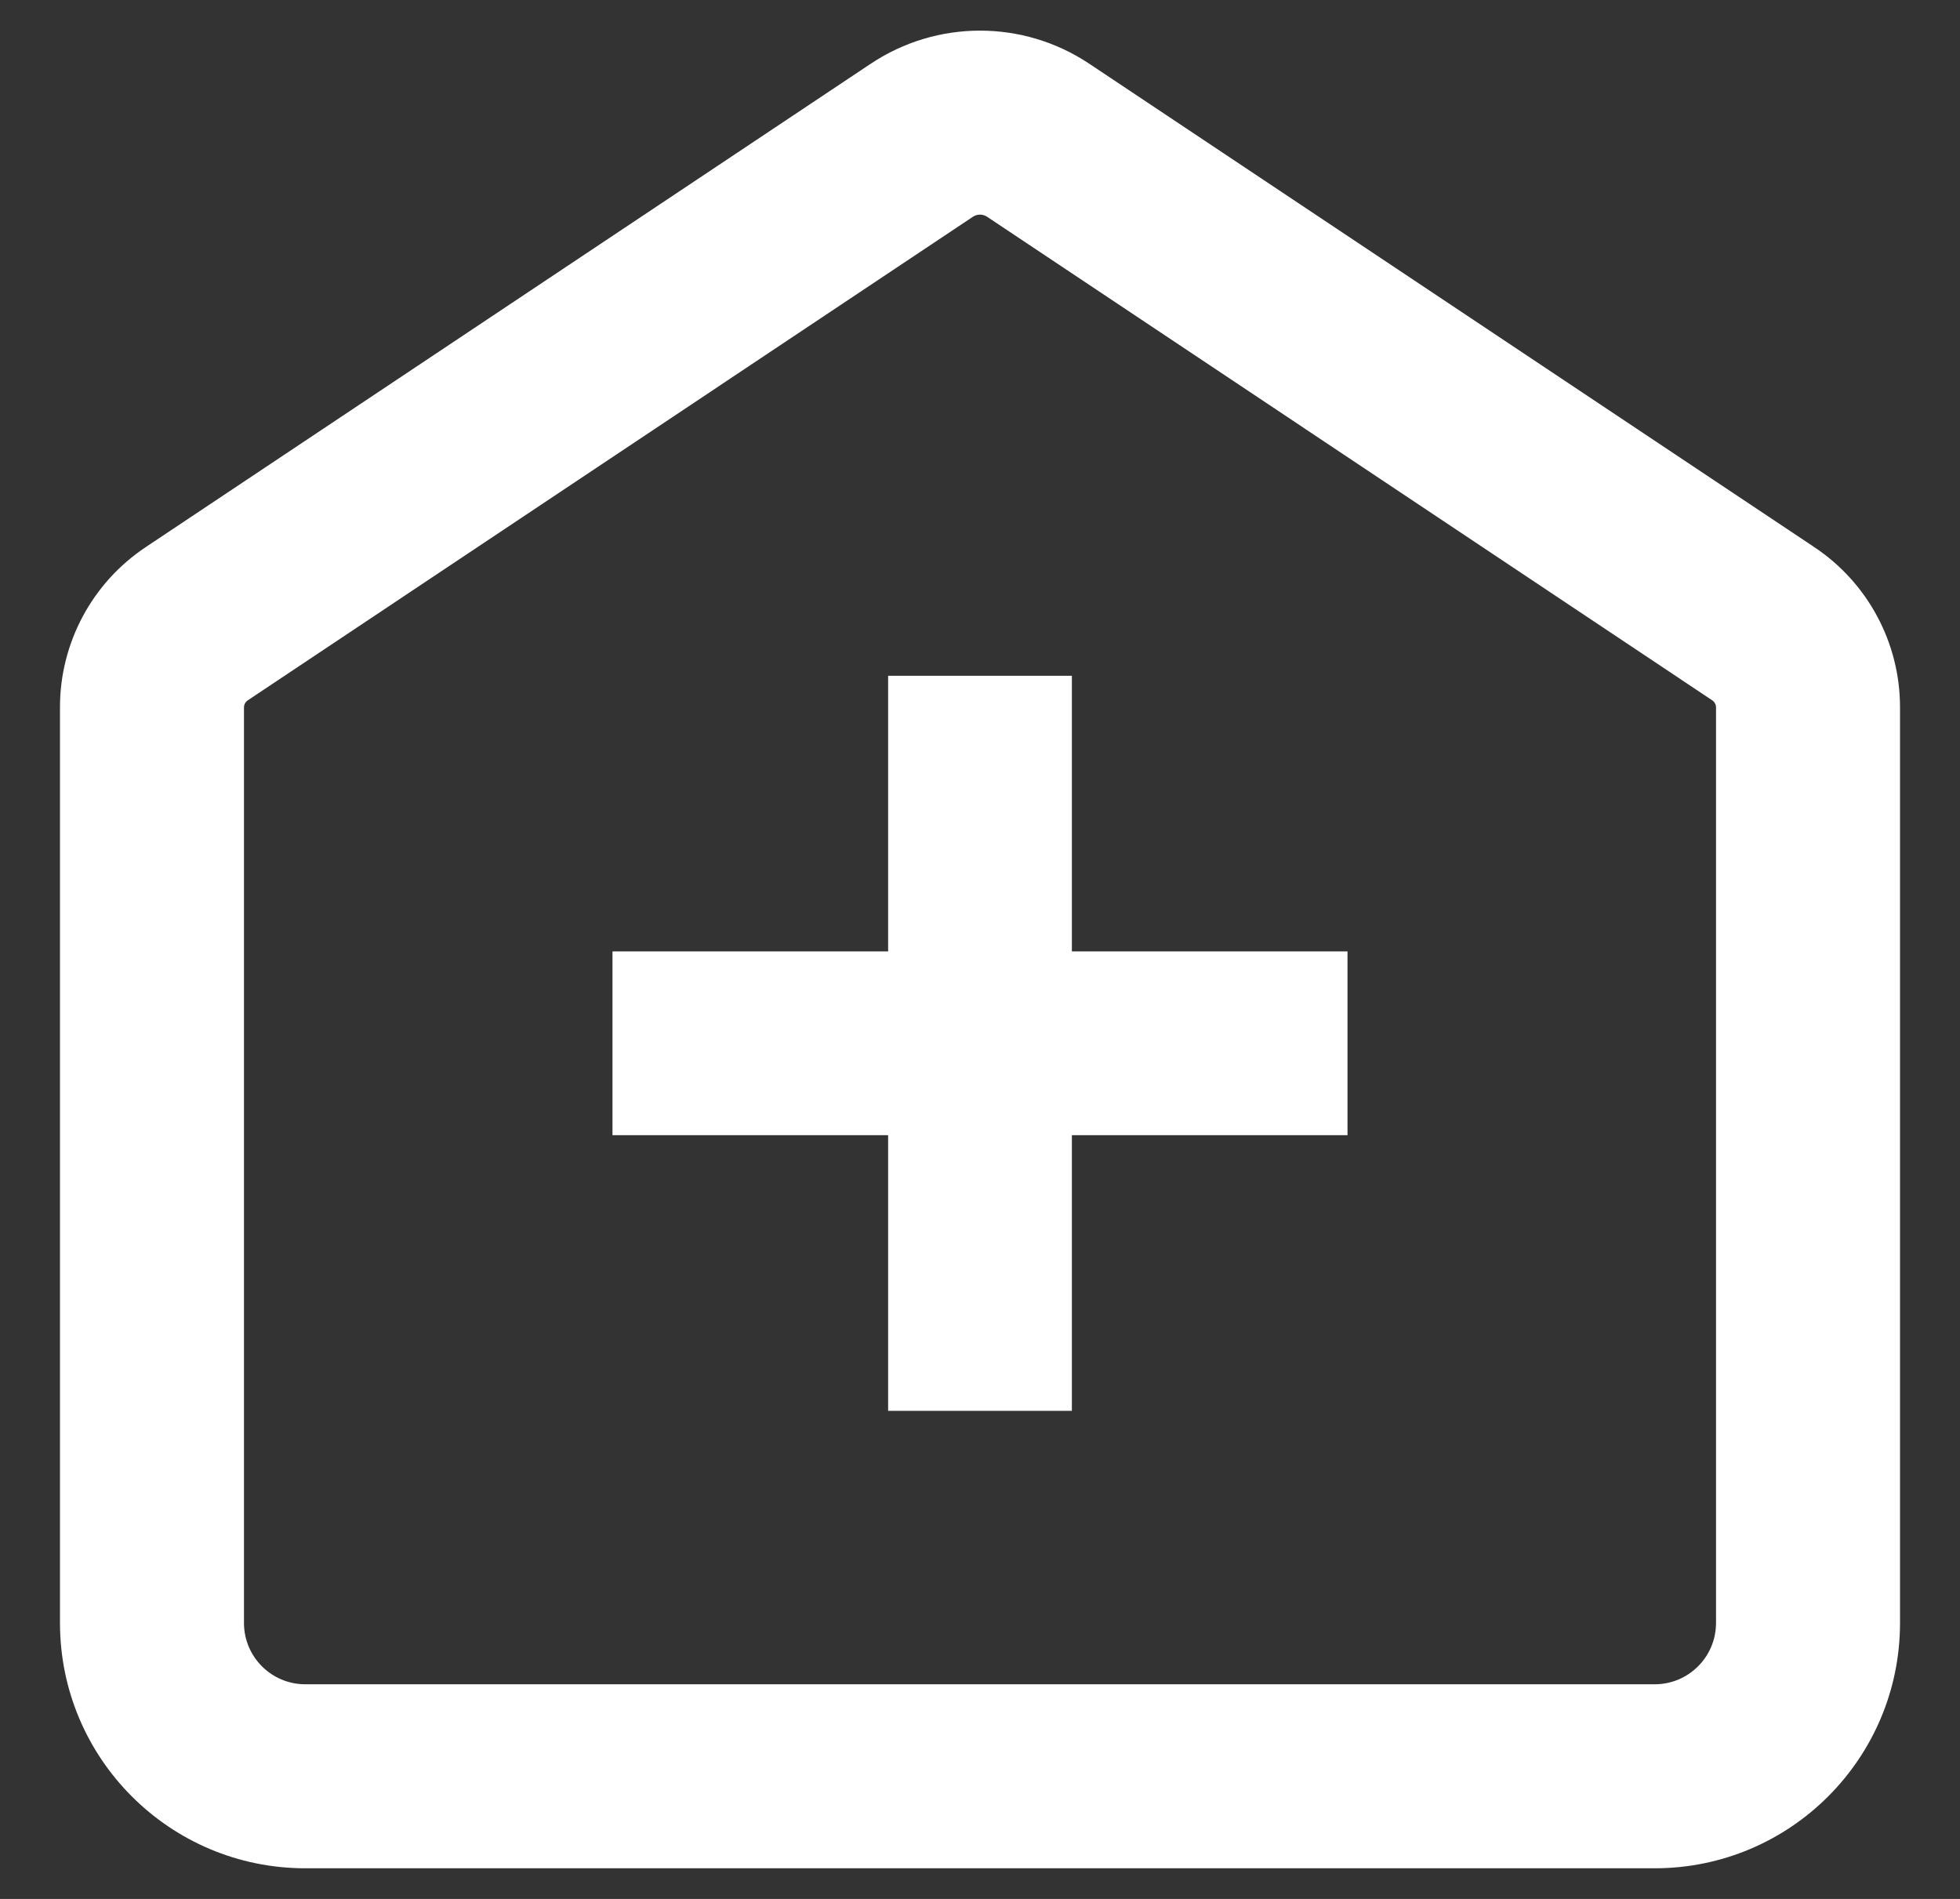 <svg xmlns="http://www.w3.org/2000/svg" id="Health" viewBox="0 0 1023.47 991.5"><rect x="0" y="0" width="1023.47" height="991.5" fill="#333333" stroke="none"/><defs><style>.cls-1{fill:#fff;stroke-width:0px;}</style></defs><path class="cls-1" d="m947.31,285.63L568.75,33.25c-34.52-23.01-79.49-23.01-114.02,0L76.16,285.63c-28.04,18.63-44.88,50.08-44.84,83.75v478.01c0,70.75,57.36,128.11,128.11,128.11h704.61c70.75,0,128.11-57.36,128.11-128.11v-478.01c.04-33.67-16.8-65.12-44.84-83.75Zm-51.24,561.77c0,17.69-14.34,32.03-32.03,32.03H159.43c-17.69,0-32.03-14.34-32.03-32.03v-478.01c0-1.47.72-2.84,1.92-3.68L508.05,113.16c2.24-1.46,5.13-1.46,7.37,0l378.73,252.54c1.21.84,1.92,2.21,1.92,3.68v478.01Z"></path><polygon class="cls-1" points="559.71 352.85 463.76 352.85 463.76 496.77 319.83 496.77 319.83 592.72 463.76 592.72 463.76 736.65 559.71 736.65 559.71 592.72 703.64 592.72 703.64 496.77 559.71 496.77 559.71 352.85"></polygon></svg>